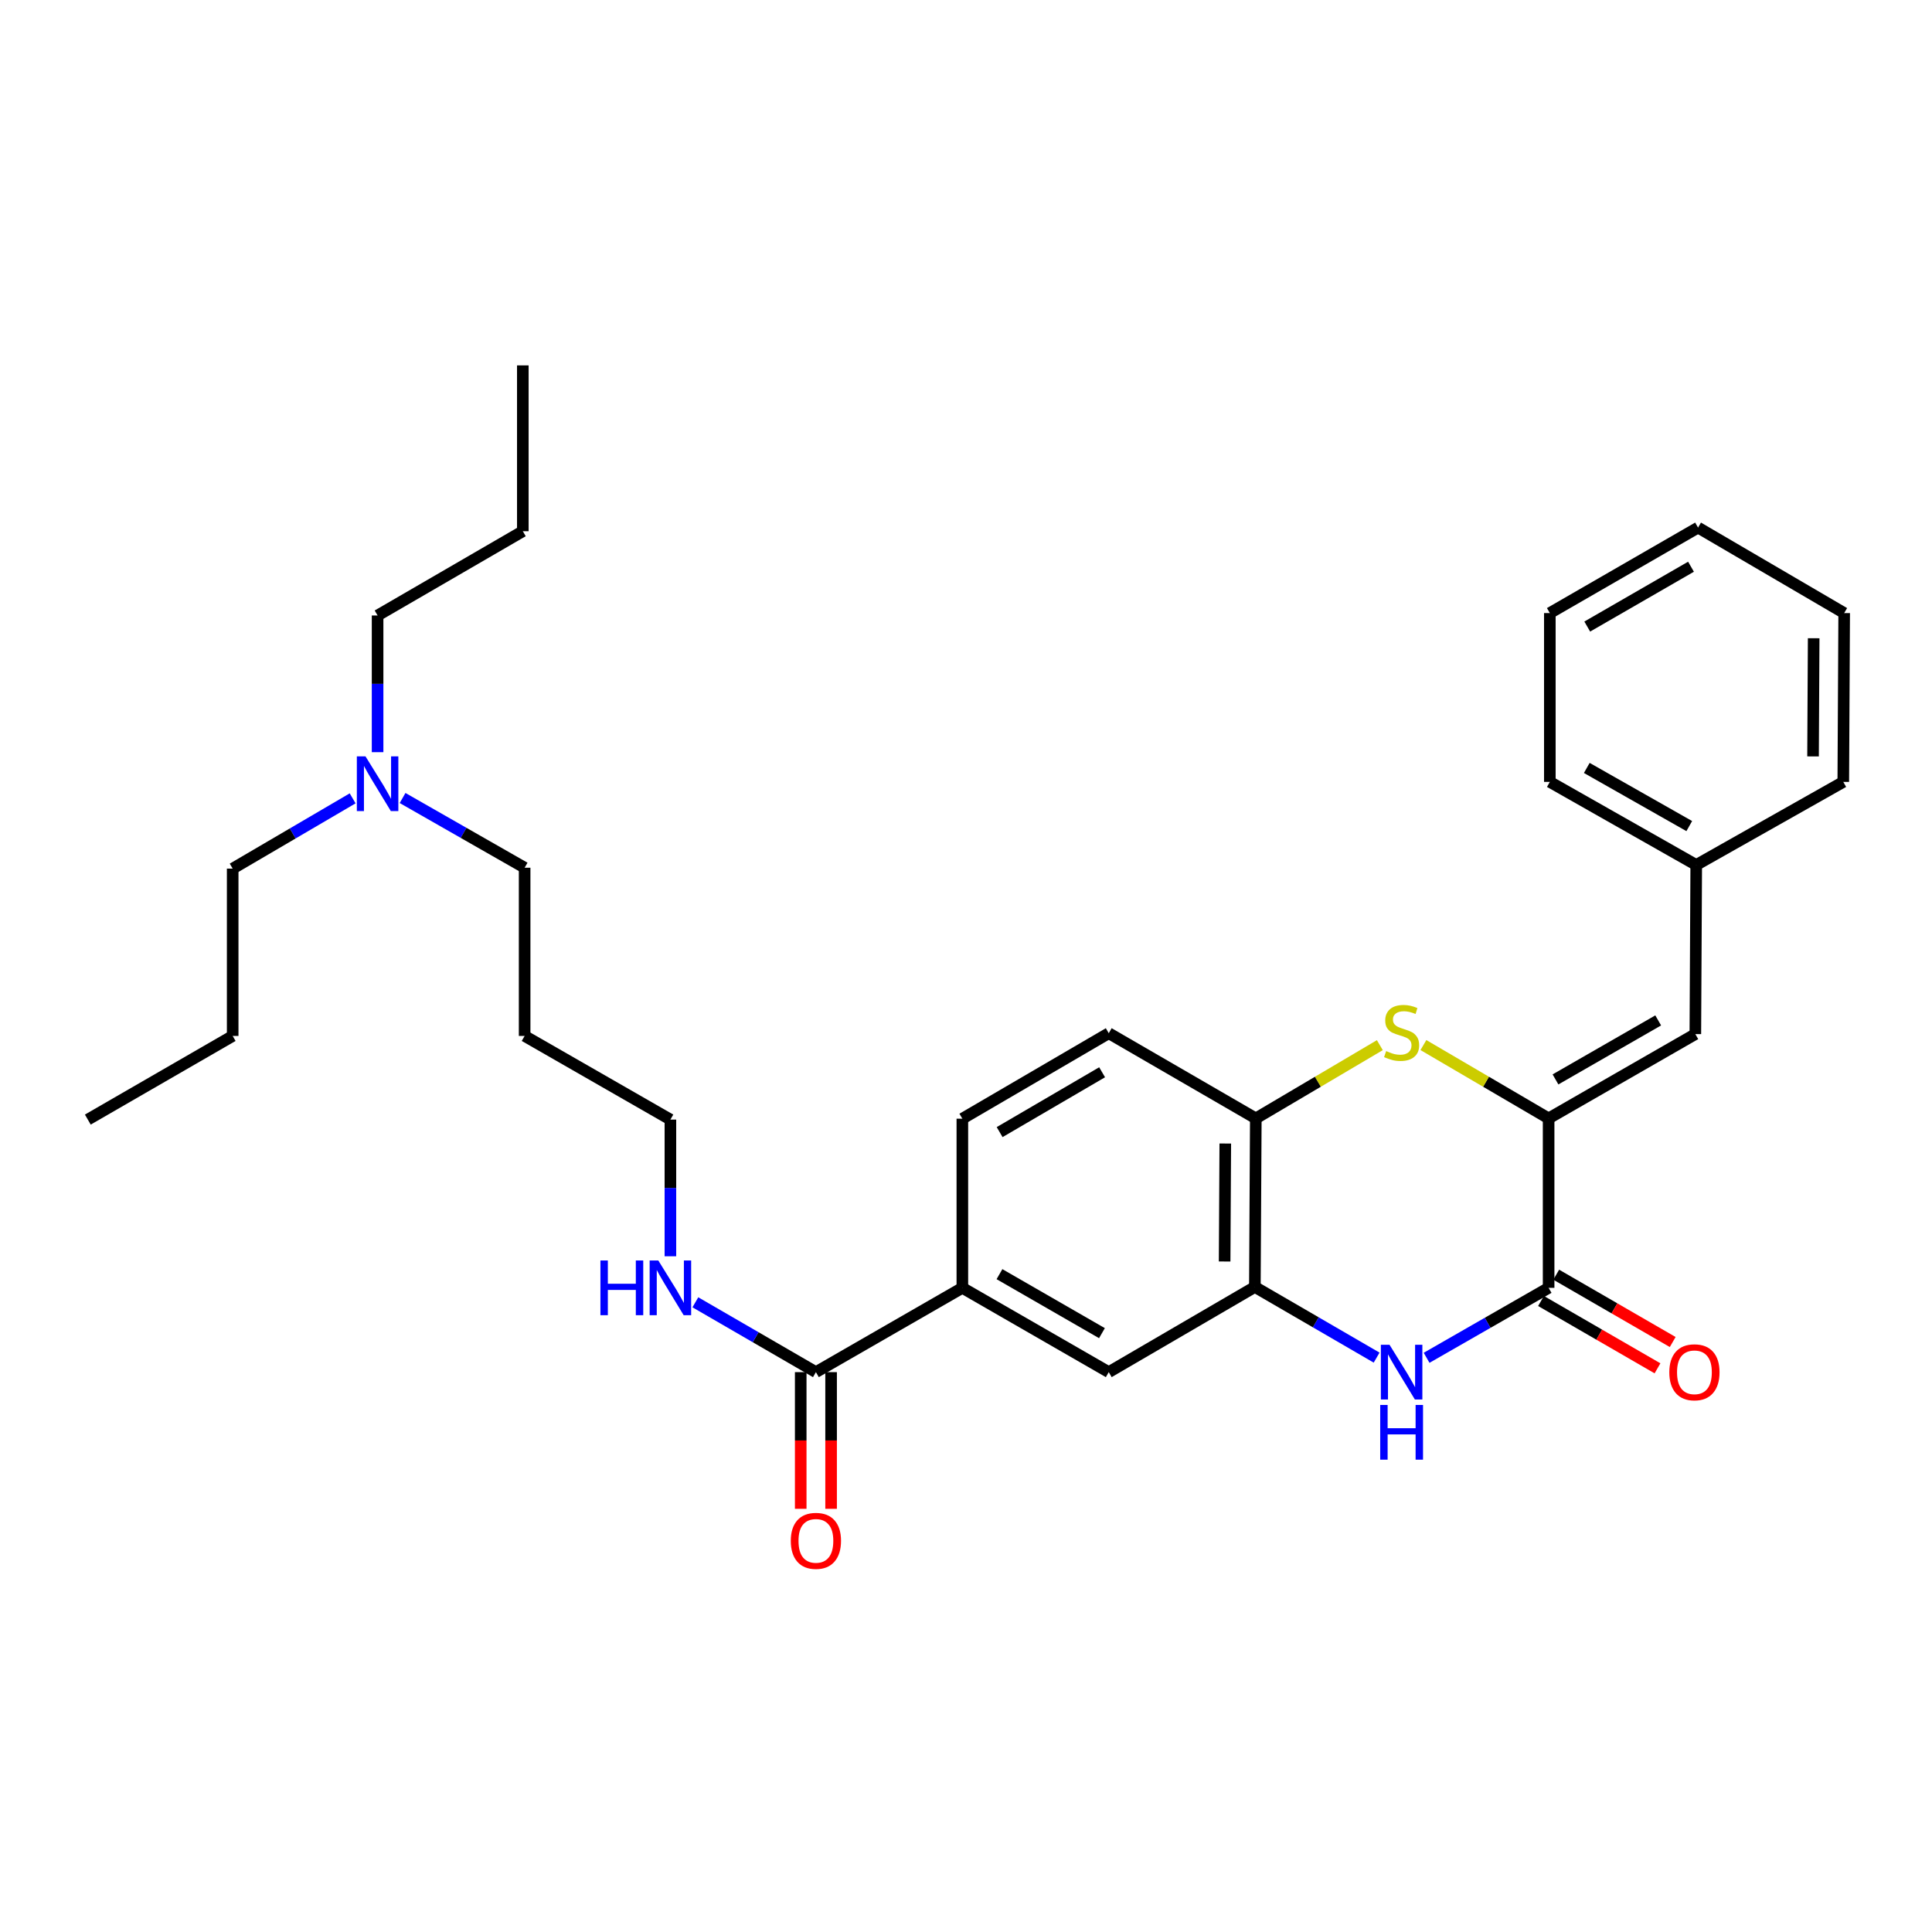 <?xml version='1.0' encoding='iso-8859-1'?>
<svg version='1.1' baseProfile='full'
              xmlns='http://www.w3.org/2000/svg'
                      xmlns:rdkit='http://www.rdkit.org/xml'
                      xmlns:xlink='http://www.w3.org/1999/xlink'
                  xml:space='preserve'
width='1000px' height='1000px' viewBox='0 0 1000 1000'>
<!-- END OF HEADER -->
<rect style='opacity:1.0;fill:#FFFFFF;stroke:none' width='1000' height='1000' x='0' y='0'> </rect>
<path class='bond-0' d='M 801.563,578.885 L 801.563,666.585' style='fill:none;fill-rule:evenodd;stroke:#000000;stroke-width:6px;stroke-linecap:butt;stroke-linejoin:miter;stroke-opacity:1' />
<path class='bond-2' d='M 801.563,578.885 L 769.16,559.905' style='fill:none;fill-rule:evenodd;stroke:#000000;stroke-width:6px;stroke-linecap:butt;stroke-linejoin:miter;stroke-opacity:1' />
<path class='bond-2' d='M 769.16,559.905 L 736.758,540.925' style='fill:none;fill-rule:evenodd;stroke:#CCCC00;stroke-width:6px;stroke-linecap:butt;stroke-linejoin:miter;stroke-opacity:1' />
<path class='bond-5' d='M 801.563,578.885 L 877.504,535.249' style='fill:none;fill-rule:evenodd;stroke:#000000;stroke-width:6px;stroke-linecap:butt;stroke-linejoin:miter;stroke-opacity:1' />
<path class='bond-5' d='M 805.12,558.706 L 858.278,528.161' style='fill:none;fill-rule:evenodd;stroke:#000000;stroke-width:6px;stroke-linecap:butt;stroke-linejoin:miter;stroke-opacity:1' />
<path class='bond-1' d='M 801.563,666.585 L 769.984,684.691' style='fill:none;fill-rule:evenodd;stroke:#000000;stroke-width:6px;stroke-linecap:butt;stroke-linejoin:miter;stroke-opacity:1' />
<path class='bond-1' d='M 769.984,684.691 L 738.406,702.796' style='fill:none;fill-rule:evenodd;stroke:#0000FF;stroke-width:6px;stroke-linecap:butt;stroke-linejoin:miter;stroke-opacity:1' />
<path class='bond-9' d='M 797.628,673.391 L 827.773,690.818' style='fill:none;fill-rule:evenodd;stroke:#000000;stroke-width:6px;stroke-linecap:butt;stroke-linejoin:miter;stroke-opacity:1' />
<path class='bond-9' d='M 827.773,690.818 L 857.918,708.244' style='fill:none;fill-rule:evenodd;stroke:#FF0000;stroke-width:6px;stroke-linecap:butt;stroke-linejoin:miter;stroke-opacity:1' />
<path class='bond-9' d='M 805.498,659.778 L 835.643,677.204' style='fill:none;fill-rule:evenodd;stroke:#000000;stroke-width:6px;stroke-linecap:butt;stroke-linejoin:miter;stroke-opacity:1' />
<path class='bond-9' d='M 835.643,677.204 L 865.788,694.63' style='fill:none;fill-rule:evenodd;stroke:#FF0000;stroke-width:6px;stroke-linecap:butt;stroke-linejoin:miter;stroke-opacity:1' />
<path class='bond-30' d='M 712.537,702.703 L 681.026,684.412' style='fill:none;fill-rule:evenodd;stroke:#0000FF;stroke-width:6px;stroke-linecap:butt;stroke-linejoin:miter;stroke-opacity:1' />
<path class='bond-30' d='M 681.026,684.412 L 649.515,666.122' style='fill:none;fill-rule:evenodd;stroke:#000000;stroke-width:6px;stroke-linecap:butt;stroke-linejoin:miter;stroke-opacity:1' />
<path class='bond-4' d='M 714.202,540.971 L 682.103,559.928' style='fill:none;fill-rule:evenodd;stroke:#CCCC00;stroke-width:6px;stroke-linecap:butt;stroke-linejoin:miter;stroke-opacity:1' />
<path class='bond-4' d='M 682.103,559.928 L 650.004,578.885' style='fill:none;fill-rule:evenodd;stroke:#000000;stroke-width:6px;stroke-linecap:butt;stroke-linejoin:miter;stroke-opacity:1' />
<path class='bond-3' d='M 649.515,666.122 L 650.004,578.885' style='fill:none;fill-rule:evenodd;stroke:#000000;stroke-width:6px;stroke-linecap:butt;stroke-linejoin:miter;stroke-opacity:1' />
<path class='bond-3' d='M 633.864,652.948 L 634.206,591.882' style='fill:none;fill-rule:evenodd;stroke:#000000;stroke-width:6px;stroke-linecap:butt;stroke-linejoin:miter;stroke-opacity:1' />
<path class='bond-8' d='M 649.515,666.122 L 573.888,710.212' style='fill:none;fill-rule:evenodd;stroke:#000000;stroke-width:6px;stroke-linecap:butt;stroke-linejoin:miter;stroke-opacity:1' />
<path class='bond-11' d='M 650.004,578.885 L 573.888,534.786' style='fill:none;fill-rule:evenodd;stroke:#000000;stroke-width:6px;stroke-linecap:butt;stroke-linejoin:miter;stroke-opacity:1' />
<path class='bond-14' d='M 877.504,535.249 L 877.967,447.707' style='fill:none;fill-rule:evenodd;stroke:#000000;stroke-width:6px;stroke-linecap:butt;stroke-linejoin:miter;stroke-opacity:1' />
<path class='bond-6' d='M 422.312,710.212 L 498.113,666.585' style='fill:none;fill-rule:evenodd;stroke:#000000;stroke-width:6px;stroke-linecap:butt;stroke-linejoin:miter;stroke-opacity:1' />
<path class='bond-10' d='M 414.449,710.212 L 414.449,745.584' style='fill:none;fill-rule:evenodd;stroke:#000000;stroke-width:6px;stroke-linecap:butt;stroke-linejoin:miter;stroke-opacity:1' />
<path class='bond-10' d='M 414.449,745.584 L 414.449,780.956' style='fill:none;fill-rule:evenodd;stroke:#FF0000;stroke-width:6px;stroke-linecap:butt;stroke-linejoin:miter;stroke-opacity:1' />
<path class='bond-10' d='M 430.174,710.212 L 430.174,745.584' style='fill:none;fill-rule:evenodd;stroke:#000000;stroke-width:6px;stroke-linecap:butt;stroke-linejoin:miter;stroke-opacity:1' />
<path class='bond-10' d='M 430.174,745.584 L 430.174,780.956' style='fill:none;fill-rule:evenodd;stroke:#FF0000;stroke-width:6px;stroke-linecap:butt;stroke-linejoin:miter;stroke-opacity:1' />
<path class='bond-13' d='M 422.312,710.212 L 391.114,692.139' style='fill:none;fill-rule:evenodd;stroke:#000000;stroke-width:6px;stroke-linecap:butt;stroke-linejoin:miter;stroke-opacity:1' />
<path class='bond-13' d='M 391.114,692.139 L 359.916,674.067' style='fill:none;fill-rule:evenodd;stroke:#0000FF;stroke-width:6px;stroke-linecap:butt;stroke-linejoin:miter;stroke-opacity:1' />
<path class='bond-7' d='M 498.113,666.585 L 498.113,579.034' style='fill:none;fill-rule:evenodd;stroke:#000000;stroke-width:6px;stroke-linecap:butt;stroke-linejoin:miter;stroke-opacity:1' />
<path class='bond-31' d='M 498.113,666.585 L 573.888,710.212' style='fill:none;fill-rule:evenodd;stroke:#000000;stroke-width:6px;stroke-linecap:butt;stroke-linejoin:miter;stroke-opacity:1' />
<path class='bond-31' d='M 517.325,659.501 L 570.368,690.04' style='fill:none;fill-rule:evenodd;stroke:#000000;stroke-width:6px;stroke-linecap:butt;stroke-linejoin:miter;stroke-opacity:1' />
<path class='bond-12' d='M 573.888,534.786 L 498.113,579.034' style='fill:none;fill-rule:evenodd;stroke:#000000;stroke-width:6px;stroke-linecap:butt;stroke-linejoin:miter;stroke-opacity:1' />
<path class='bond-12' d='M 570.451,555.002 L 517.409,585.976' style='fill:none;fill-rule:evenodd;stroke:#000000;stroke-width:6px;stroke-linecap:butt;stroke-linejoin:miter;stroke-opacity:1' />
<path class='bond-17' d='M 347,650.247 L 347,614.872' style='fill:none;fill-rule:evenodd;stroke:#0000FF;stroke-width:6px;stroke-linecap:butt;stroke-linejoin:miter;stroke-opacity:1' />
<path class='bond-17' d='M 347,614.872 L 347,579.497' style='fill:none;fill-rule:evenodd;stroke:#000000;stroke-width:6px;stroke-linecap:butt;stroke-linejoin:miter;stroke-opacity:1' />
<path class='bond-21' d='M 877.967,447.707 L 802.192,404.709' style='fill:none;fill-rule:evenodd;stroke:#000000;stroke-width:6px;stroke-linecap:butt;stroke-linejoin:miter;stroke-opacity:1' />
<path class='bond-21' d='M 874.361,427.581 L 821.318,397.483' style='fill:none;fill-rule:evenodd;stroke:#000000;stroke-width:6px;stroke-linecap:butt;stroke-linejoin:miter;stroke-opacity:1' />
<path class='bond-22' d='M 877.967,447.707 L 954.082,404.709' style='fill:none;fill-rule:evenodd;stroke:#000000;stroke-width:6px;stroke-linecap:butt;stroke-linejoin:miter;stroke-opacity:1' />
<path class='bond-15' d='M 208.372,413.047 L 239.96,431.089' style='fill:none;fill-rule:evenodd;stroke:#0000FF;stroke-width:6px;stroke-linecap:butt;stroke-linejoin:miter;stroke-opacity:1' />
<path class='bond-15' d='M 239.96,431.089 L 271.548,449.131' style='fill:none;fill-rule:evenodd;stroke:#000000;stroke-width:6px;stroke-linecap:butt;stroke-linejoin:miter;stroke-opacity:1' />
<path class='bond-19' d='M 195.441,389.324 L 195.441,353.949' style='fill:none;fill-rule:evenodd;stroke:#0000FF;stroke-width:6px;stroke-linecap:butt;stroke-linejoin:miter;stroke-opacity:1' />
<path class='bond-19' d='M 195.441,353.949 L 195.441,318.573' style='fill:none;fill-rule:evenodd;stroke:#000000;stroke-width:6px;stroke-linecap:butt;stroke-linejoin:miter;stroke-opacity:1' />
<path class='bond-20' d='M 182.528,413.225 L 151.481,431.409' style='fill:none;fill-rule:evenodd;stroke:#0000FF;stroke-width:6px;stroke-linecap:butt;stroke-linejoin:miter;stroke-opacity:1' />
<path class='bond-20' d='M 151.481,431.409 L 120.435,449.594' style='fill:none;fill-rule:evenodd;stroke:#000000;stroke-width:6px;stroke-linecap:butt;stroke-linejoin:miter;stroke-opacity:1' />
<path class='bond-16' d='M 271.548,536.202 L 347,579.497' style='fill:none;fill-rule:evenodd;stroke:#000000;stroke-width:6px;stroke-linecap:butt;stroke-linejoin:miter;stroke-opacity:1' />
<path class='bond-18' d='M 271.548,536.202 L 271.548,449.131' style='fill:none;fill-rule:evenodd;stroke:#000000;stroke-width:6px;stroke-linecap:butt;stroke-linejoin:miter;stroke-opacity:1' />
<path class='bond-23' d='M 195.441,318.573 L 270.613,274.955' style='fill:none;fill-rule:evenodd;stroke:#000000;stroke-width:6px;stroke-linecap:butt;stroke-linejoin:miter;stroke-opacity:1' />
<path class='bond-24' d='M 120.435,449.594 L 120.435,536.202' style='fill:none;fill-rule:evenodd;stroke:#000000;stroke-width:6px;stroke-linecap:butt;stroke-linejoin:miter;stroke-opacity:1' />
<path class='bond-28' d='M 802.192,404.709 L 802.192,317.324' style='fill:none;fill-rule:evenodd;stroke:#000000;stroke-width:6px;stroke-linecap:butt;stroke-linejoin:miter;stroke-opacity:1' />
<path class='bond-27' d='M 954.082,404.709 L 954.545,317.324' style='fill:none;fill-rule:evenodd;stroke:#000000;stroke-width:6px;stroke-linecap:butt;stroke-linejoin:miter;stroke-opacity:1' />
<path class='bond-27' d='M 938.428,391.518 L 938.752,330.348' style='fill:none;fill-rule:evenodd;stroke:#000000;stroke-width:6px;stroke-linecap:butt;stroke-linejoin:miter;stroke-opacity:1' />
<path class='bond-25' d='M 270.613,274.955 L 270.613,189.125' style='fill:none;fill-rule:evenodd;stroke:#000000;stroke-width:6px;stroke-linecap:butt;stroke-linejoin:miter;stroke-opacity:1' />
<path class='bond-26' d='M 120.435,536.202 L 45.455,579.497' style='fill:none;fill-rule:evenodd;stroke:#000000;stroke-width:6px;stroke-linecap:butt;stroke-linejoin:miter;stroke-opacity:1' />
<path class='bond-29' d='M 954.545,317.324 L 878.91,273.077' style='fill:none;fill-rule:evenodd;stroke:#000000;stroke-width:6px;stroke-linecap:butt;stroke-linejoin:miter;stroke-opacity:1' />
<path class='bond-32' d='M 802.192,317.324 L 878.91,273.077' style='fill:none;fill-rule:evenodd;stroke:#000000;stroke-width:6px;stroke-linecap:butt;stroke-linejoin:miter;stroke-opacity:1' />
<path class='bond-32' d='M 821.556,324.308 L 875.259,293.335' style='fill:none;fill-rule:evenodd;stroke:#000000;stroke-width:6px;stroke-linecap:butt;stroke-linejoin:miter;stroke-opacity:1' />
<path  class='atom-2' d='M 719.213 696.052
L 728.493 711.052
Q 729.413 712.532, 730.893 715.212
Q 732.373 717.892, 732.453 718.052
L 732.453 696.052
L 736.213 696.052
L 736.213 724.372
L 732.333 724.372
L 722.373 707.972
Q 721.213 706.052, 719.973 703.852
Q 718.773 701.652, 718.413 700.972
L 718.413 724.372
L 714.733 724.372
L 714.733 696.052
L 719.213 696.052
' fill='#0000FF'/>
<path  class='atom-2' d='M 714.393 727.204
L 718.233 727.204
L 718.233 739.244
L 732.713 739.244
L 732.713 727.204
L 736.553 727.204
L 736.553 755.524
L 732.713 755.524
L 732.713 742.444
L 718.233 742.444
L 718.233 755.524
L 714.393 755.524
L 714.393 727.204
' fill='#0000FF'/>
<path  class='atom-3' d='M 717.473 544.035
Q 717.793 544.155, 719.113 544.715
Q 720.433 545.275, 721.873 545.635
Q 723.353 545.955, 724.793 545.955
Q 727.473 545.955, 729.033 544.675
Q 730.593 543.355, 730.593 541.075
Q 730.593 539.515, 729.793 538.555
Q 729.033 537.595, 727.833 537.075
Q 726.633 536.555, 724.633 535.955
Q 722.113 535.195, 720.593 534.475
Q 719.113 533.755, 718.033 532.235
Q 716.993 530.715, 716.993 528.155
Q 716.993 524.595, 719.393 522.395
Q 721.833 520.195, 726.633 520.195
Q 729.913 520.195, 733.633 521.755
L 732.713 524.835
Q 729.313 523.435, 726.753 523.435
Q 723.993 523.435, 722.473 524.595
Q 720.953 525.715, 720.993 527.675
Q 720.993 529.195, 721.753 530.115
Q 722.553 531.035, 723.673 531.555
Q 724.833 532.075, 726.753 532.675
Q 729.313 533.475, 730.833 534.275
Q 732.353 535.075, 733.433 536.715
Q 734.553 538.315, 734.553 541.075
Q 734.553 544.995, 731.913 547.115
Q 729.313 549.195, 724.953 549.195
Q 722.433 549.195, 720.513 548.635
Q 718.633 548.115, 716.393 547.195
L 717.473 544.035
' fill='#CCCC00'/>
<path  class='atom-10' d='M 864.032 710.292
Q 864.032 703.492, 867.392 699.692
Q 870.752 695.892, 877.032 695.892
Q 883.312 695.892, 886.672 699.692
Q 890.032 703.492, 890.032 710.292
Q 890.032 717.172, 886.632 721.092
Q 883.232 724.972, 877.032 724.972
Q 870.792 724.972, 867.392 721.092
Q 864.032 717.212, 864.032 710.292
M 877.032 721.772
Q 881.352 721.772, 883.672 718.892
Q 886.032 715.972, 886.032 710.292
Q 886.032 704.732, 883.672 701.932
Q 881.352 699.092, 877.032 699.092
Q 872.712 699.092, 870.352 701.892
Q 868.032 704.692, 868.032 710.292
Q 868.032 716.012, 870.352 718.892
Q 872.712 721.772, 877.032 721.772
' fill='#FF0000'/>
<path  class='atom-11' d='M 409.312 797.537
Q 409.312 790.737, 412.672 786.937
Q 416.032 783.137, 422.312 783.137
Q 428.592 783.137, 431.952 786.937
Q 435.312 790.737, 435.312 797.537
Q 435.312 804.417, 431.912 808.337
Q 428.512 812.217, 422.312 812.217
Q 416.072 812.217, 412.672 808.337
Q 409.312 804.457, 409.312 797.537
M 422.312 809.017
Q 426.632 809.017, 428.952 806.137
Q 431.312 803.217, 431.312 797.537
Q 431.312 791.977, 428.952 789.177
Q 426.632 786.337, 422.312 786.337
Q 417.992 786.337, 415.632 789.137
Q 413.312 791.937, 413.312 797.537
Q 413.312 803.257, 415.632 806.137
Q 417.992 809.017, 422.312 809.017
' fill='#FF0000'/>
<path  class='atom-14' d='M 310.78 652.425
L 314.62 652.425
L 314.62 664.465
L 329.1 664.465
L 329.1 652.425
L 332.94 652.425
L 332.94 680.745
L 329.1 680.745
L 329.1 667.665
L 314.62 667.665
L 314.62 680.745
L 310.78 680.745
L 310.78 652.425
' fill='#0000FF'/>
<path  class='atom-14' d='M 340.74 652.425
L 350.02 667.425
Q 350.94 668.905, 352.42 671.585
Q 353.9 674.265, 353.98 674.425
L 353.98 652.425
L 357.74 652.425
L 357.74 680.745
L 353.86 680.745
L 343.9 664.345
Q 342.74 662.425, 341.5 660.225
Q 340.3 658.025, 339.94 657.345
L 339.94 680.745
L 336.26 680.745
L 336.26 652.425
L 340.74 652.425
' fill='#0000FF'/>
<path  class='atom-16' d='M 189.181 391.501
L 198.461 406.501
Q 199.381 407.981, 200.861 410.661
Q 202.341 413.341, 202.421 413.501
L 202.421 391.501
L 206.181 391.501
L 206.181 419.821
L 202.301 419.821
L 192.341 403.421
Q 191.181 401.501, 189.941 399.301
Q 188.741 397.101, 188.381 396.421
L 188.381 419.821
L 184.701 419.821
L 184.701 391.501
L 189.181 391.501
' fill='#0000FF'/>
</svg>
